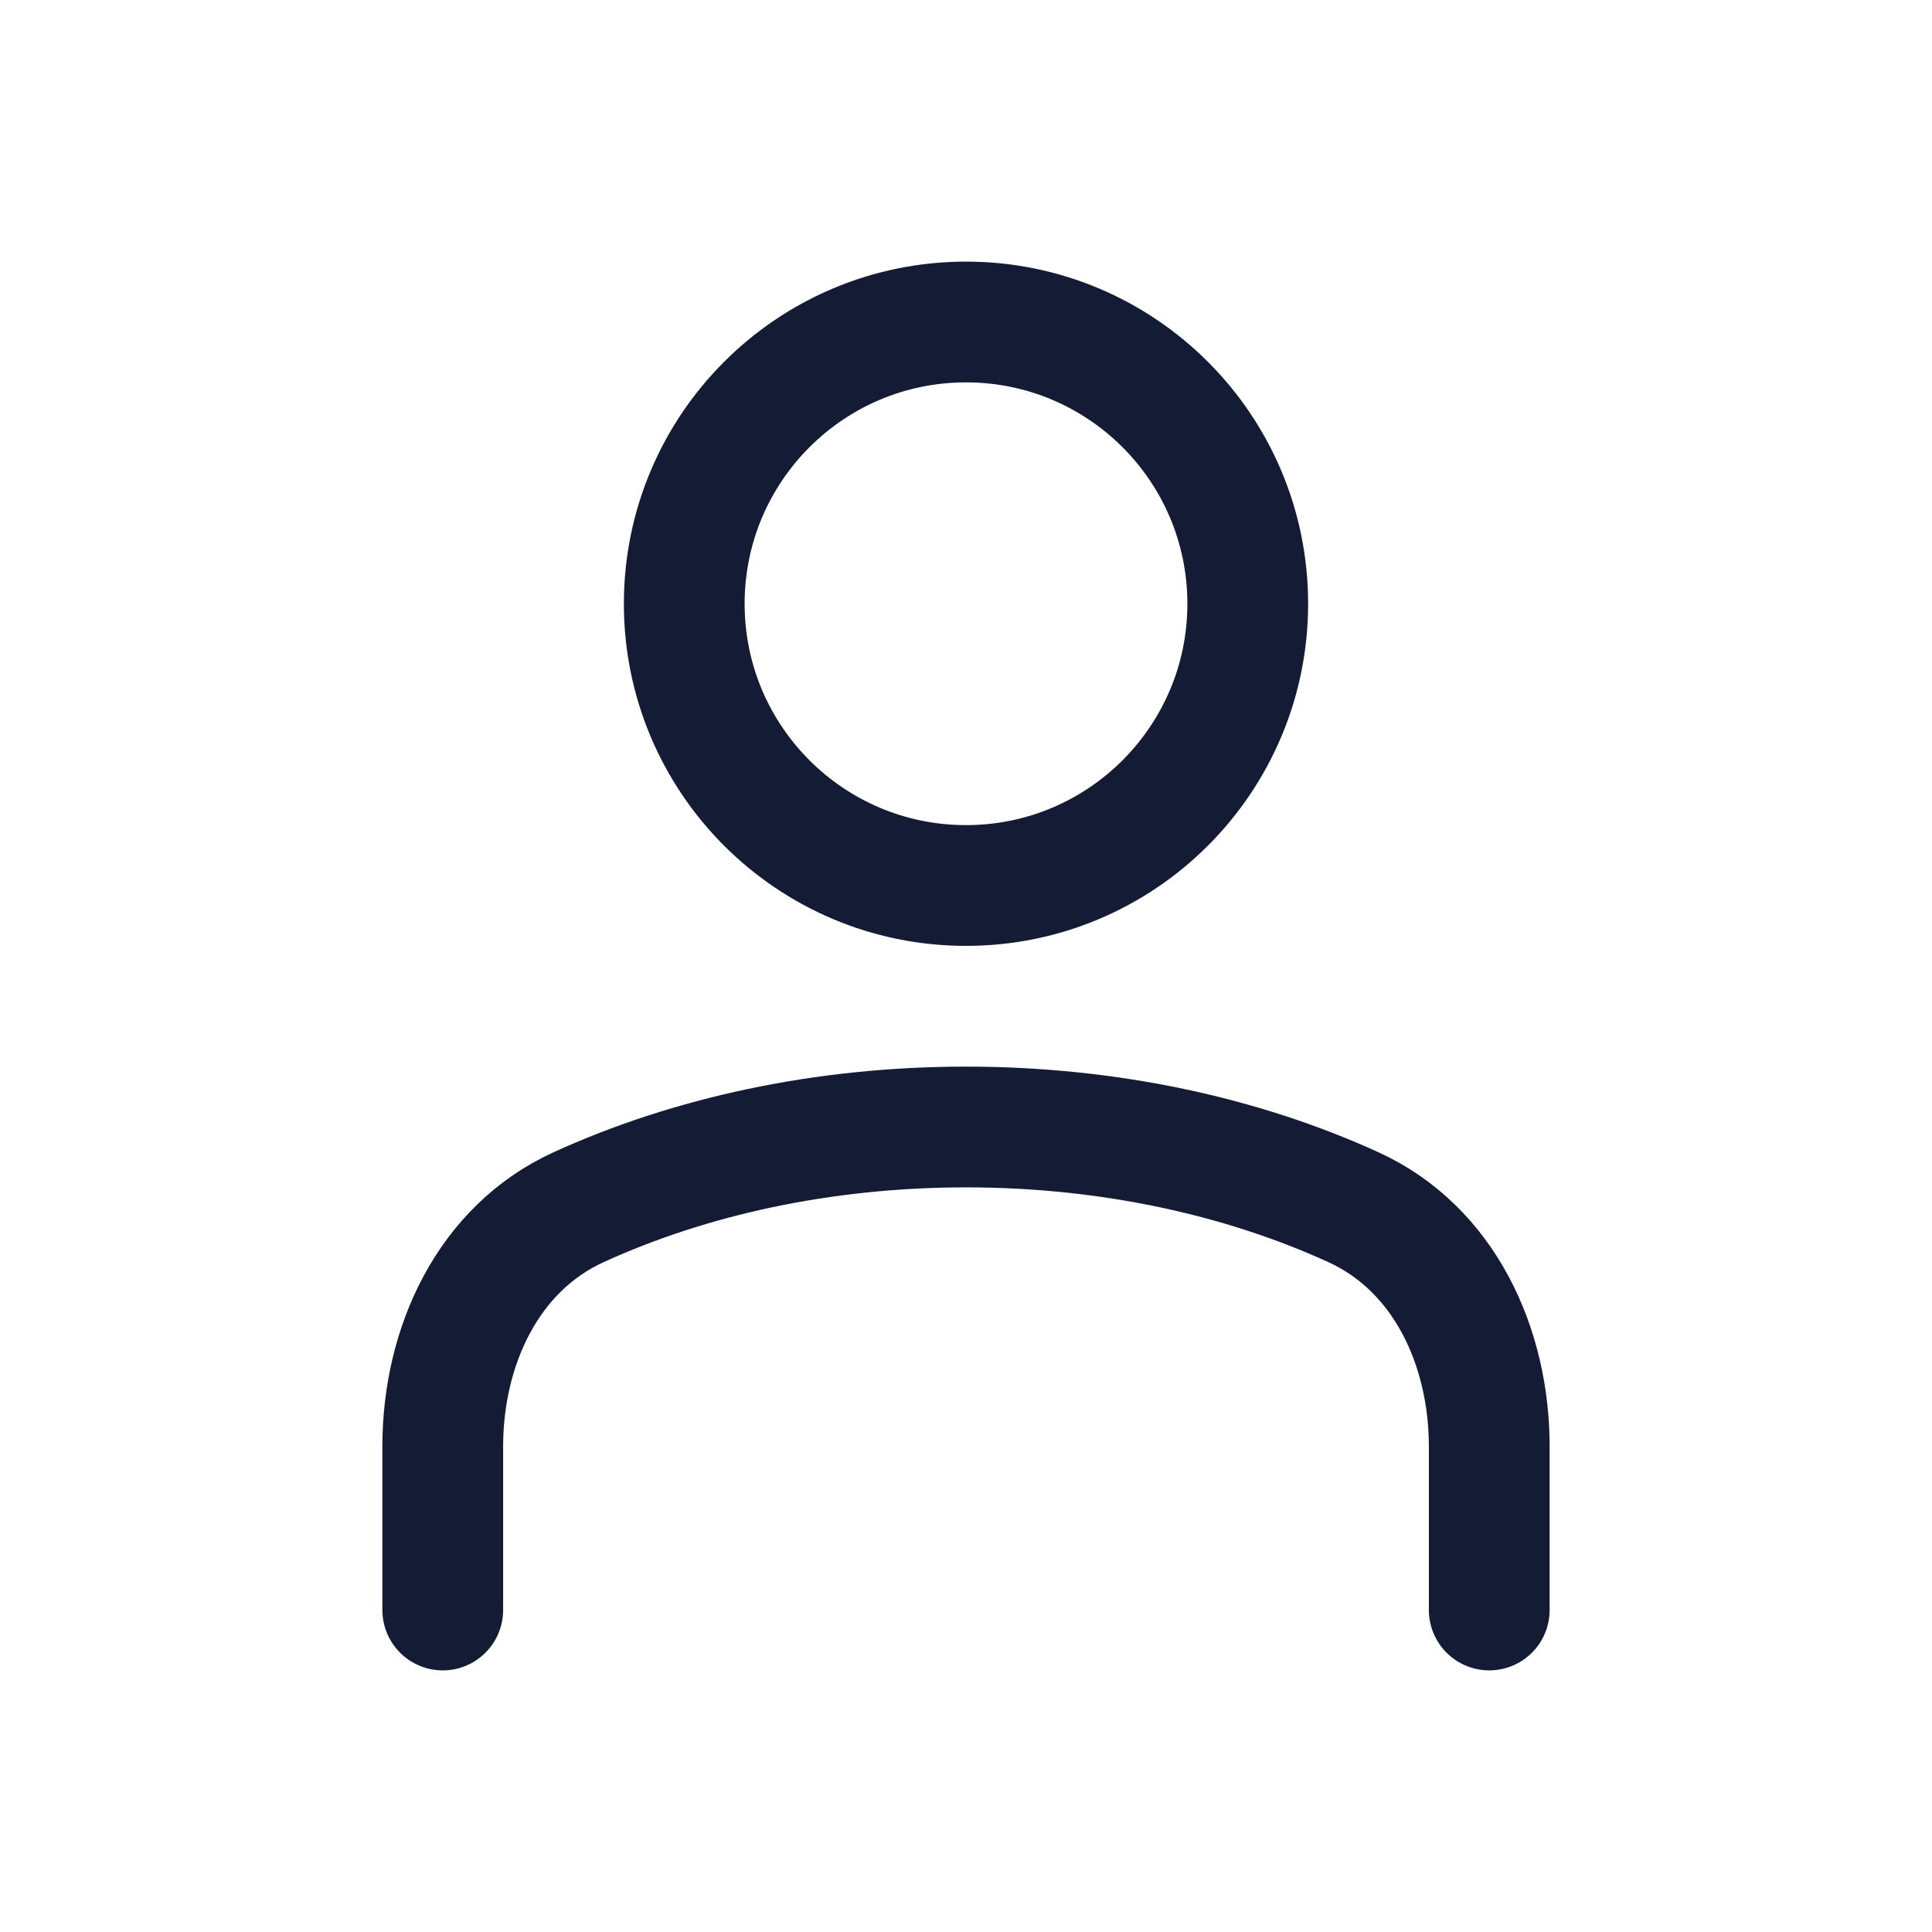 <svg width="24" height="24" viewBox="0 0 24 24" fill="none" xmlns="http://www.w3.org/2000/svg">
<path d="M18.5 20V17.97C18.5 16.728 17.941 15.51 16.81 14.995C15.431 14.366 13.778 14 12 14C10.222 14 8.569 14.366 7.19 14.995C6.059 15.51 5.5 16.728 5.5 17.97V20" stroke="#141B34" stroke-width="1.5" stroke-linecap="round" stroke-linejoin="round"/>
<circle cx="12" cy="7.5" r="3.5" stroke="#141B34" stroke-width="1.5" stroke-linecap="round" stroke-linejoin="round"/>
</svg>
